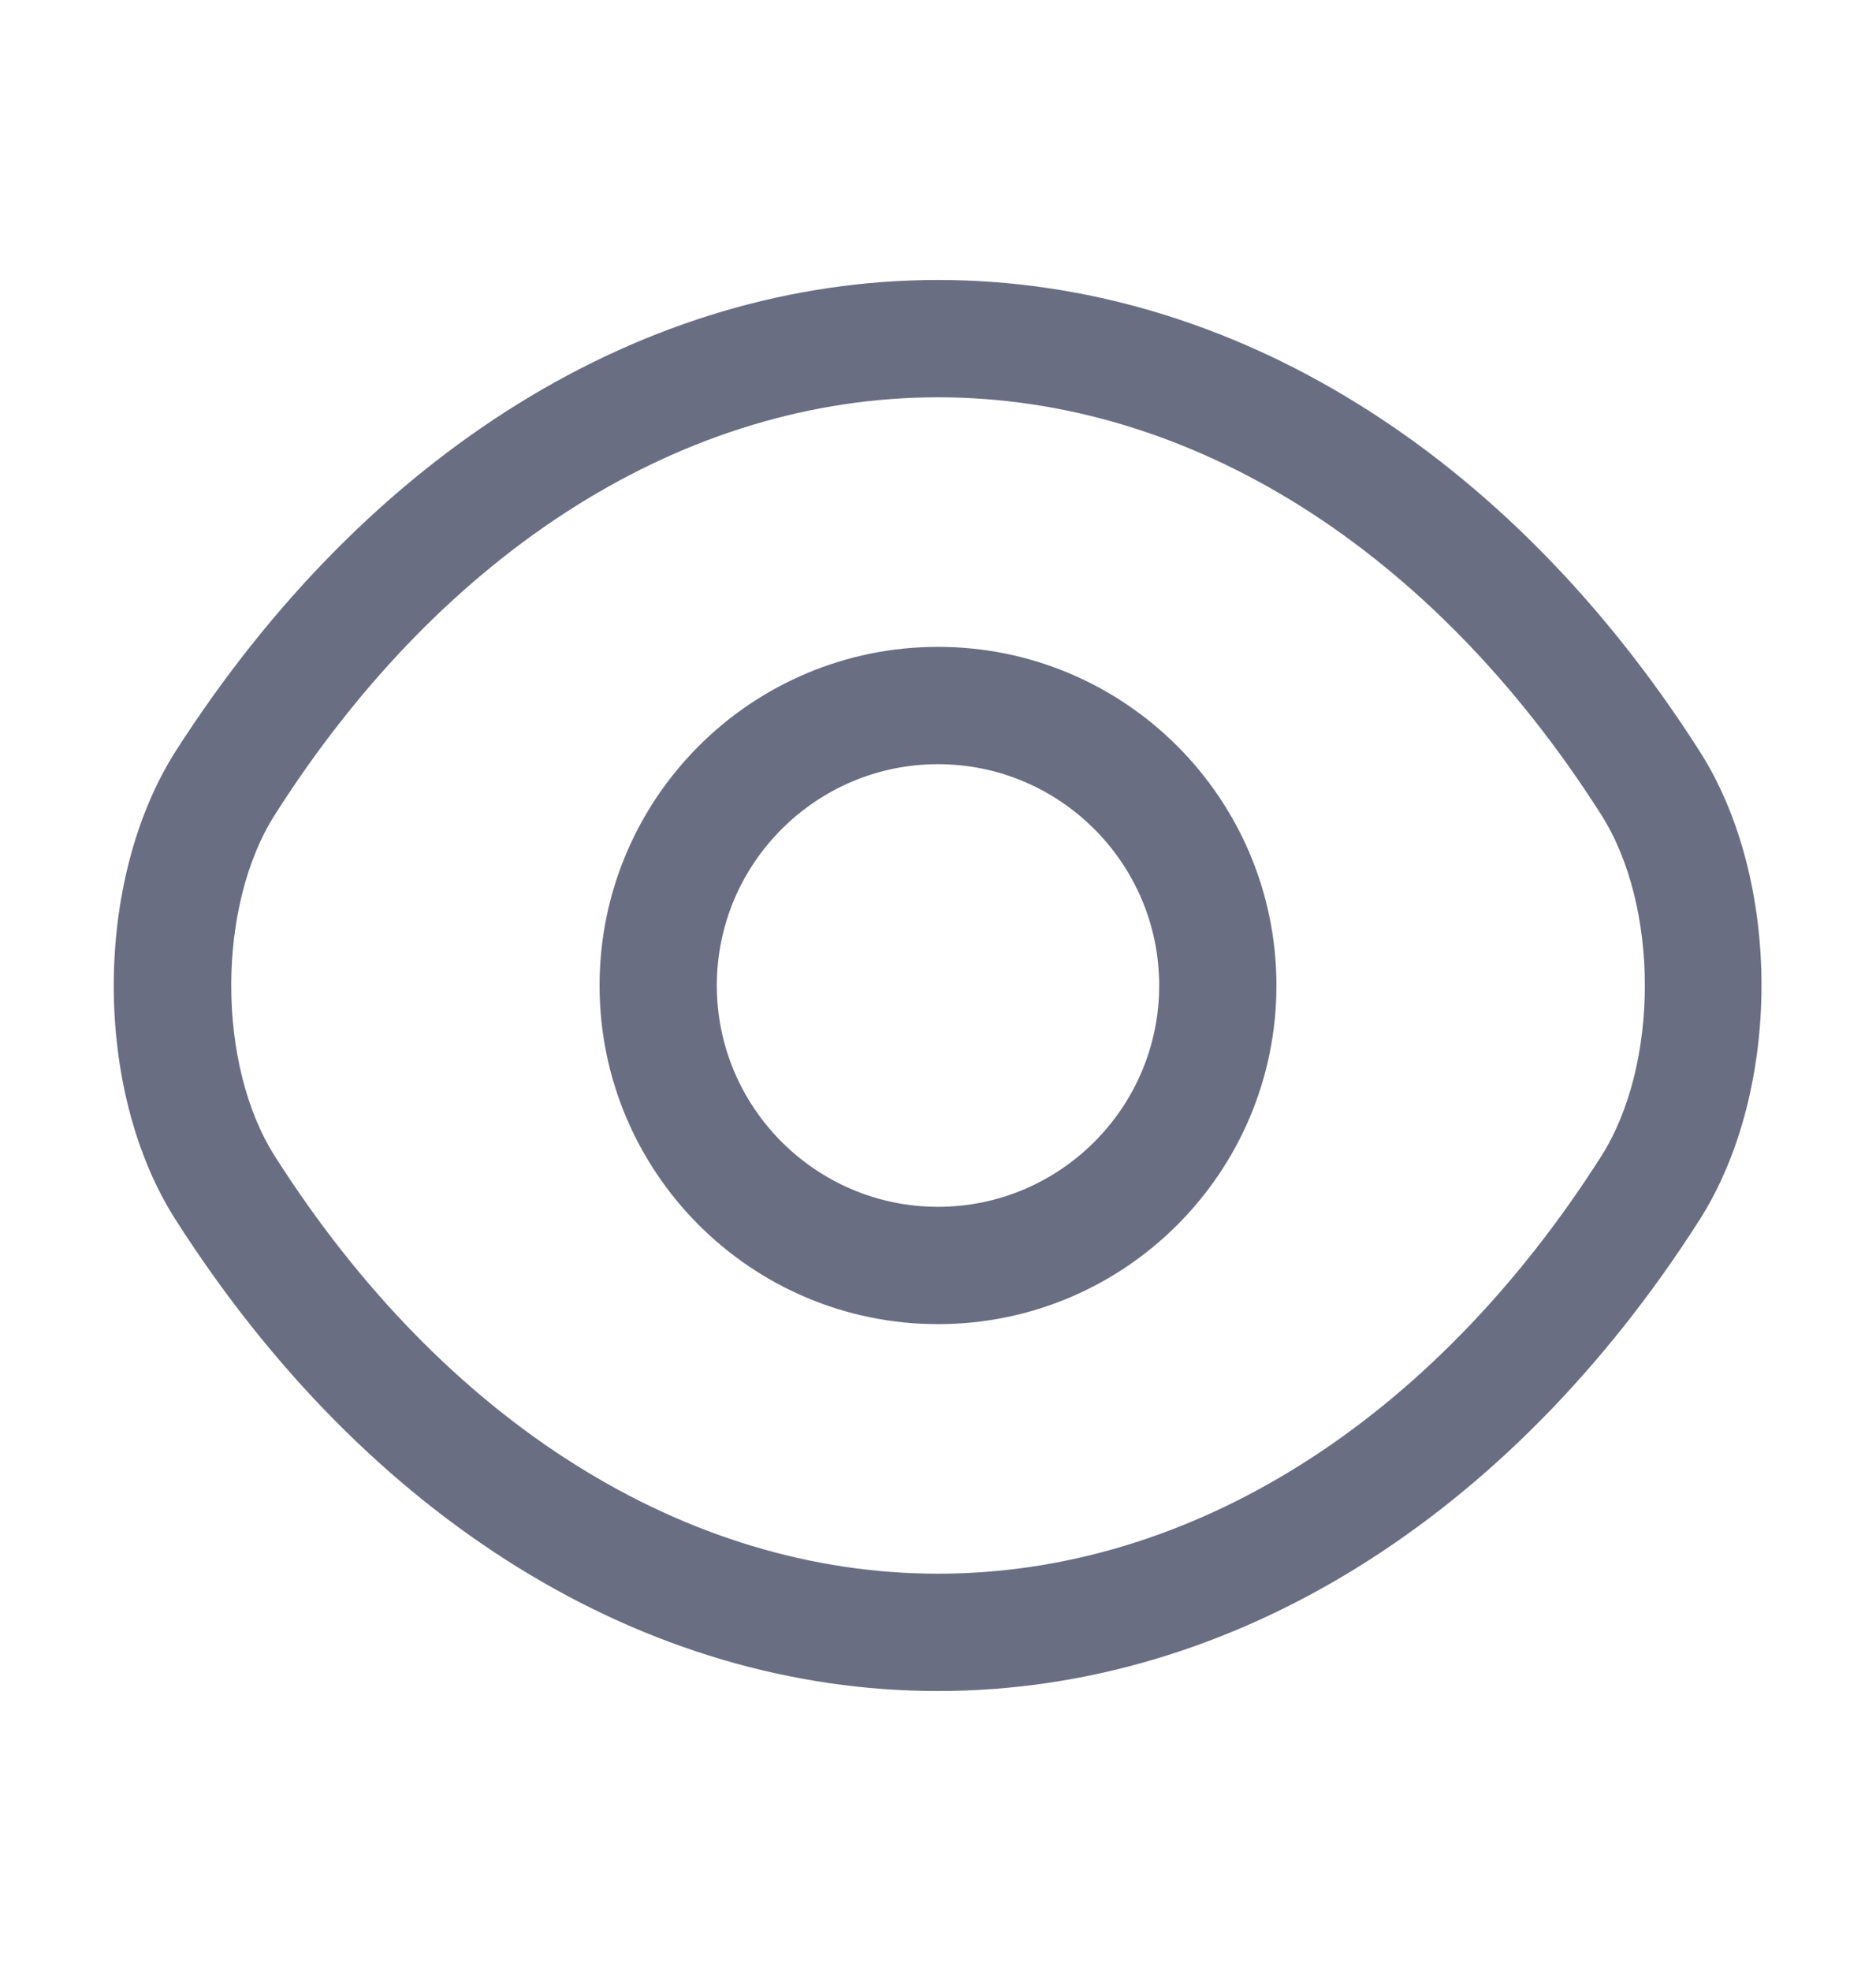 <svg width="20" height="21" viewBox="0 0 20 21" fill="none" xmlns="http://www.w3.org/2000/svg">
<path d="M10 14.108C8.008 14.108 6.392 12.492 6.392 10.5C6.392 8.508 8.008 6.892 10 6.892C11.992 6.892 13.608 8.508 13.608 10.5C13.608 12.492 11.992 14.108 10 14.108ZM10 8.142C8.7 8.142 7.642 9.2 7.642 10.5C7.642 11.8 8.7 12.858 10 12.858C11.3 12.858 12.358 11.8 12.358 10.5C12.358 9.2 11.3 8.142 10 8.142Z" fill="#6A6E83"/>
<path d="M10 18.017C6.867 18.017 3.909 16.183 1.875 13C0.992 11.625 0.992 9.383 1.875 8C3.917 4.817 6.875 2.983 10 2.983C13.125 2.983 16.084 4.817 18.117 8C19 9.375 19 11.617 18.117 13C16.084 16.183 13.125 18.017 10 18.017ZM10 4.233C7.309 4.233 4.734 5.85 2.934 8.675C2.309 9.65 2.309 11.35 2.934 12.325C4.734 15.15 7.309 16.767 10 16.767C12.692 16.767 15.267 15.15 17.067 12.325C17.692 11.35 17.692 9.65 17.067 8.675C15.267 5.85 12.692 4.233 10 4.233Z" fill="#6A6E83"/>
</svg>
